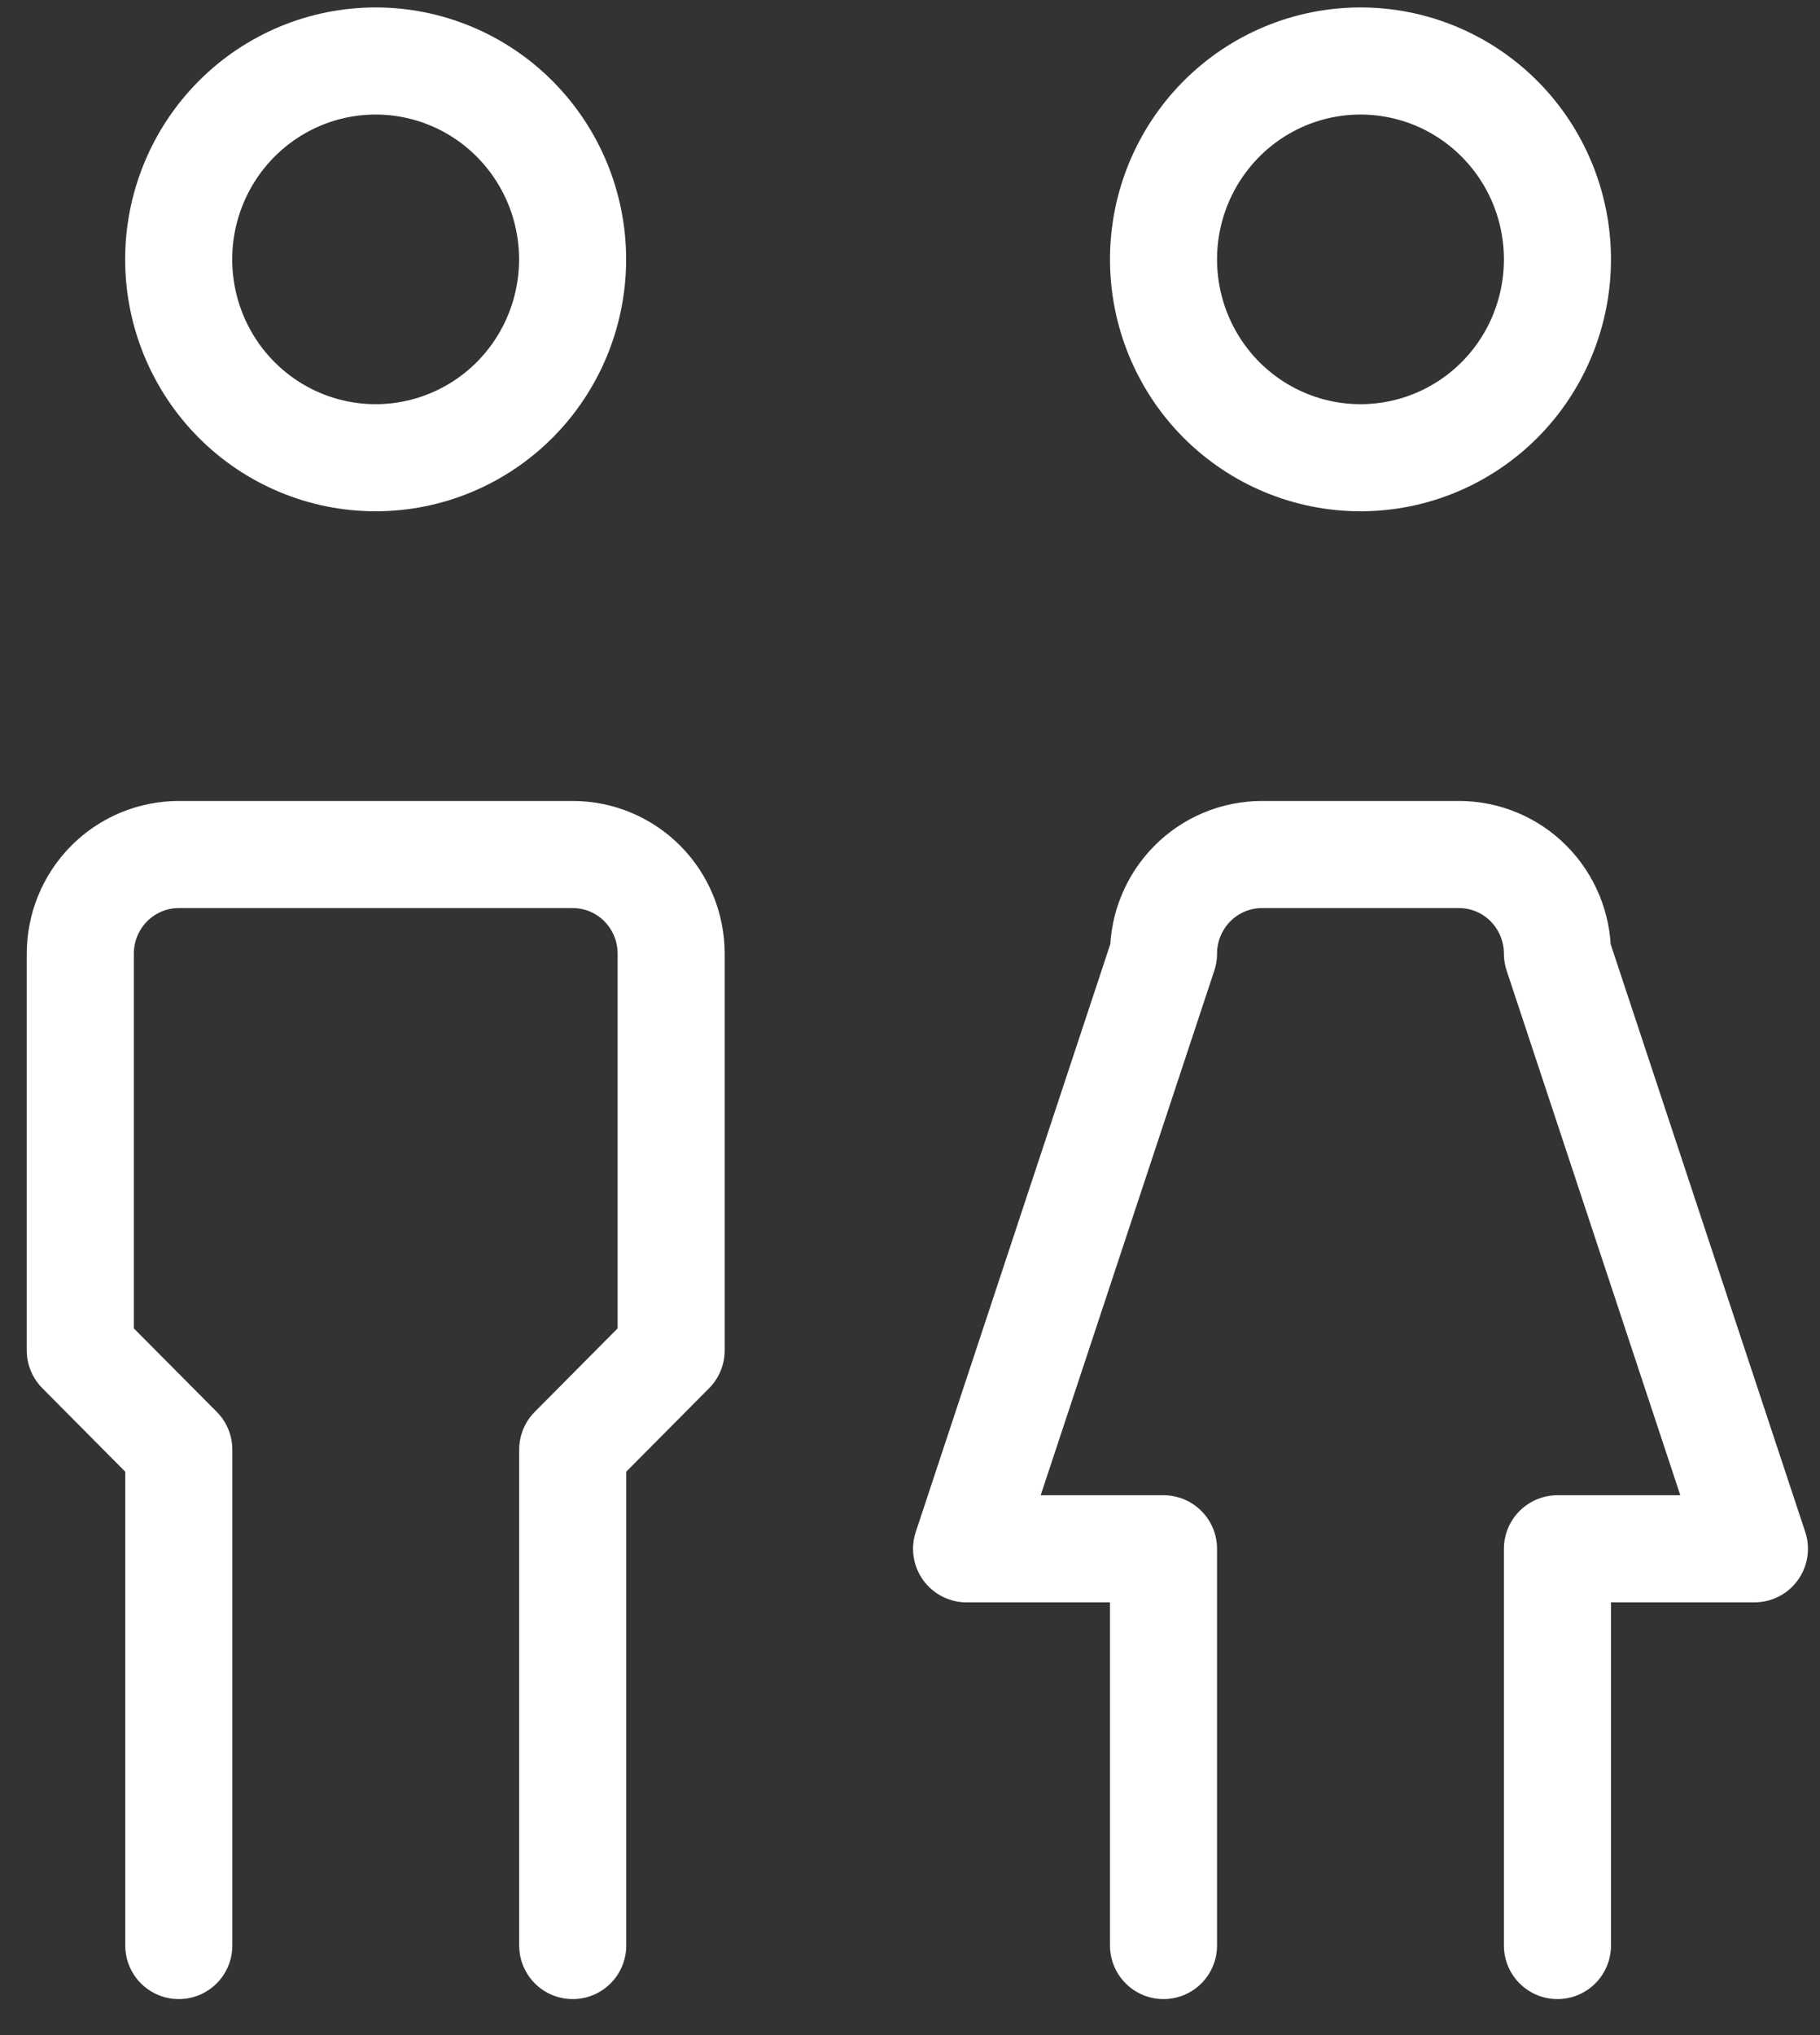 <svg width="34" height="38" viewBox="0 0 34 38" fill="none" xmlns="http://www.w3.org/2000/svg">
<rect x="0" y="0" width="34" height="38" fill="#333333" stroke="none"/>
<path d="M3.338 4.843C3.338 5.826 3.726 6.768 4.416 7.463C5.106 8.157 6.042 8.547 7.017 8.547C7.993 8.547 8.929 8.157 9.619 7.463C10.309 6.768 10.697 5.826 10.697 4.843C10.697 3.861 10.309 2.919 9.619 2.224C8.929 1.529 7.993 1.139 7.017 1.139C6.042 1.139 5.106 1.529 4.416 2.224C3.726 2.919 3.338 3.861 3.338 4.843Z" stroke="white" stroke-width="2" stroke-linecap="round" stroke-linejoin="round"/>
<path d="M3.34 36.328V27.068L1.5 25.216V17.808C1.5 17.317 1.694 16.846 2.039 16.498C2.384 16.151 2.852 15.956 3.34 15.956H10.699C11.187 15.956 11.655 16.151 12 16.498C12.345 16.846 12.538 17.317 12.538 17.808V25.216L10.699 27.068V36.328" stroke="white" stroke-width="2" stroke-linecap="round" stroke-linejoin="round"/>
<path d="M21.736 4.843C21.736 5.826 22.124 6.768 22.814 7.463C23.504 8.157 24.44 8.547 25.416 8.547C26.392 8.547 27.328 8.157 28.018 7.463C28.708 6.768 29.095 5.826 29.095 4.843C29.095 3.861 28.708 2.919 28.018 2.224C27.328 1.529 26.392 1.139 25.416 1.139C24.44 1.139 23.504 1.529 22.814 2.224C22.124 2.919 21.736 3.861 21.736 4.843Z" stroke="white" stroke-width="2" stroke-linecap="round" stroke-linejoin="round"/>
<path d="M21.736 36.328V28.92H18.057L21.736 17.808C21.736 17.317 21.93 16.846 22.275 16.498C22.62 16.151 23.088 15.956 23.576 15.956H27.255C27.743 15.956 28.211 16.151 28.556 16.498C28.901 16.846 29.095 17.317 29.095 17.808L32.775 28.92H29.095V36.328" stroke="white" stroke-width="2" stroke-linecap="round" stroke-linejoin="round"/>
</svg>
